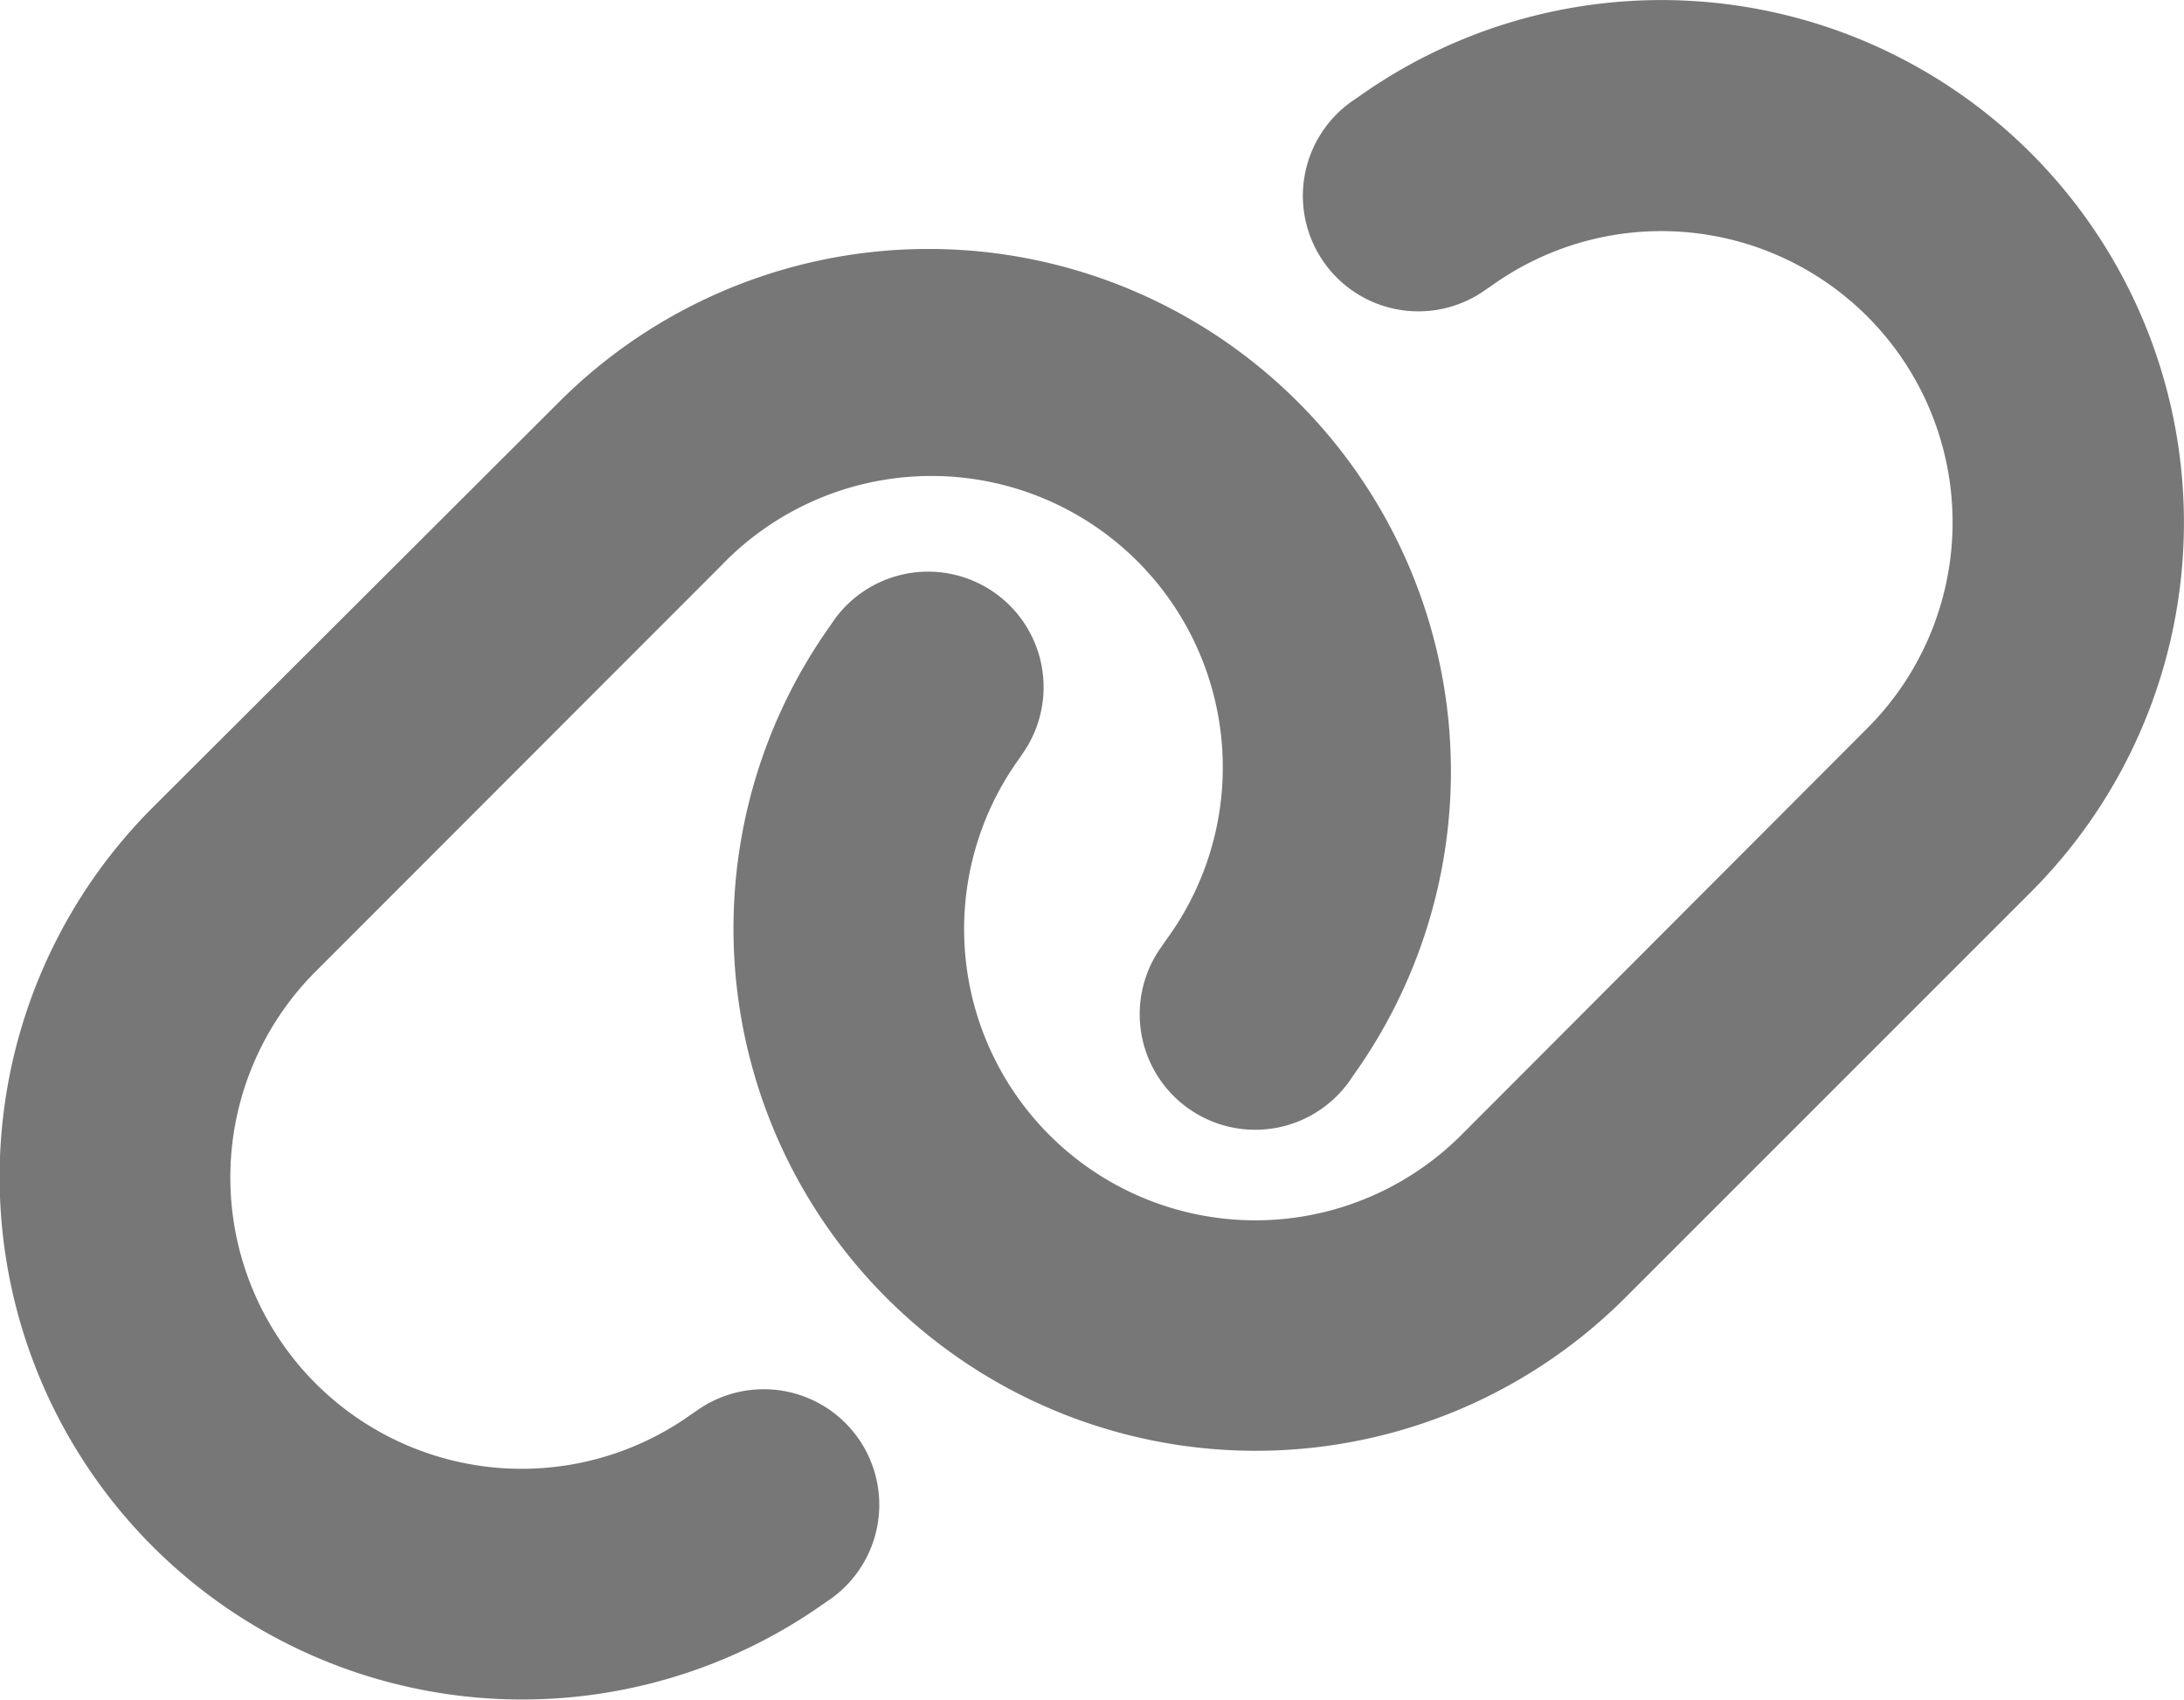 <svg xmlns="http://www.w3.org/2000/svg" width="20" height="15.564" viewBox="0 0 20 15.564">
  <path id="link-solid" d="M36.423,29.014a4.785,4.785,0,0,0-6.165-7.277l-.053.036a1.058,1.058,0,1,0,1.231,1.721l.053-.036a2.667,2.667,0,0,1,3.435,4.057l-3.713,3.72A2.667,2.667,0,0,1,27.153,27.8l.036-.053a1.058,1.058,0,0,0-1.721-1.231l-.036.053a4.783,4.783,0,0,0,7.274,6.162Zm-17.2-.774a4.785,4.785,0,0,0,6.165,7.277l.053-.036a1.058,1.058,0,0,0-1.231-1.721l-.053.036a2.668,2.668,0,0,1-3.435-4.061l3.713-3.716A2.668,2.668,0,0,1,28.5,29.458l-.036.053a1.058,1.058,0,1,0,1.721,1.231l.036-.053a4.784,4.784,0,0,0-7.274-6.165Z" transform="translate(-17.825 -20.845)" fill="#777"/>
</svg>
